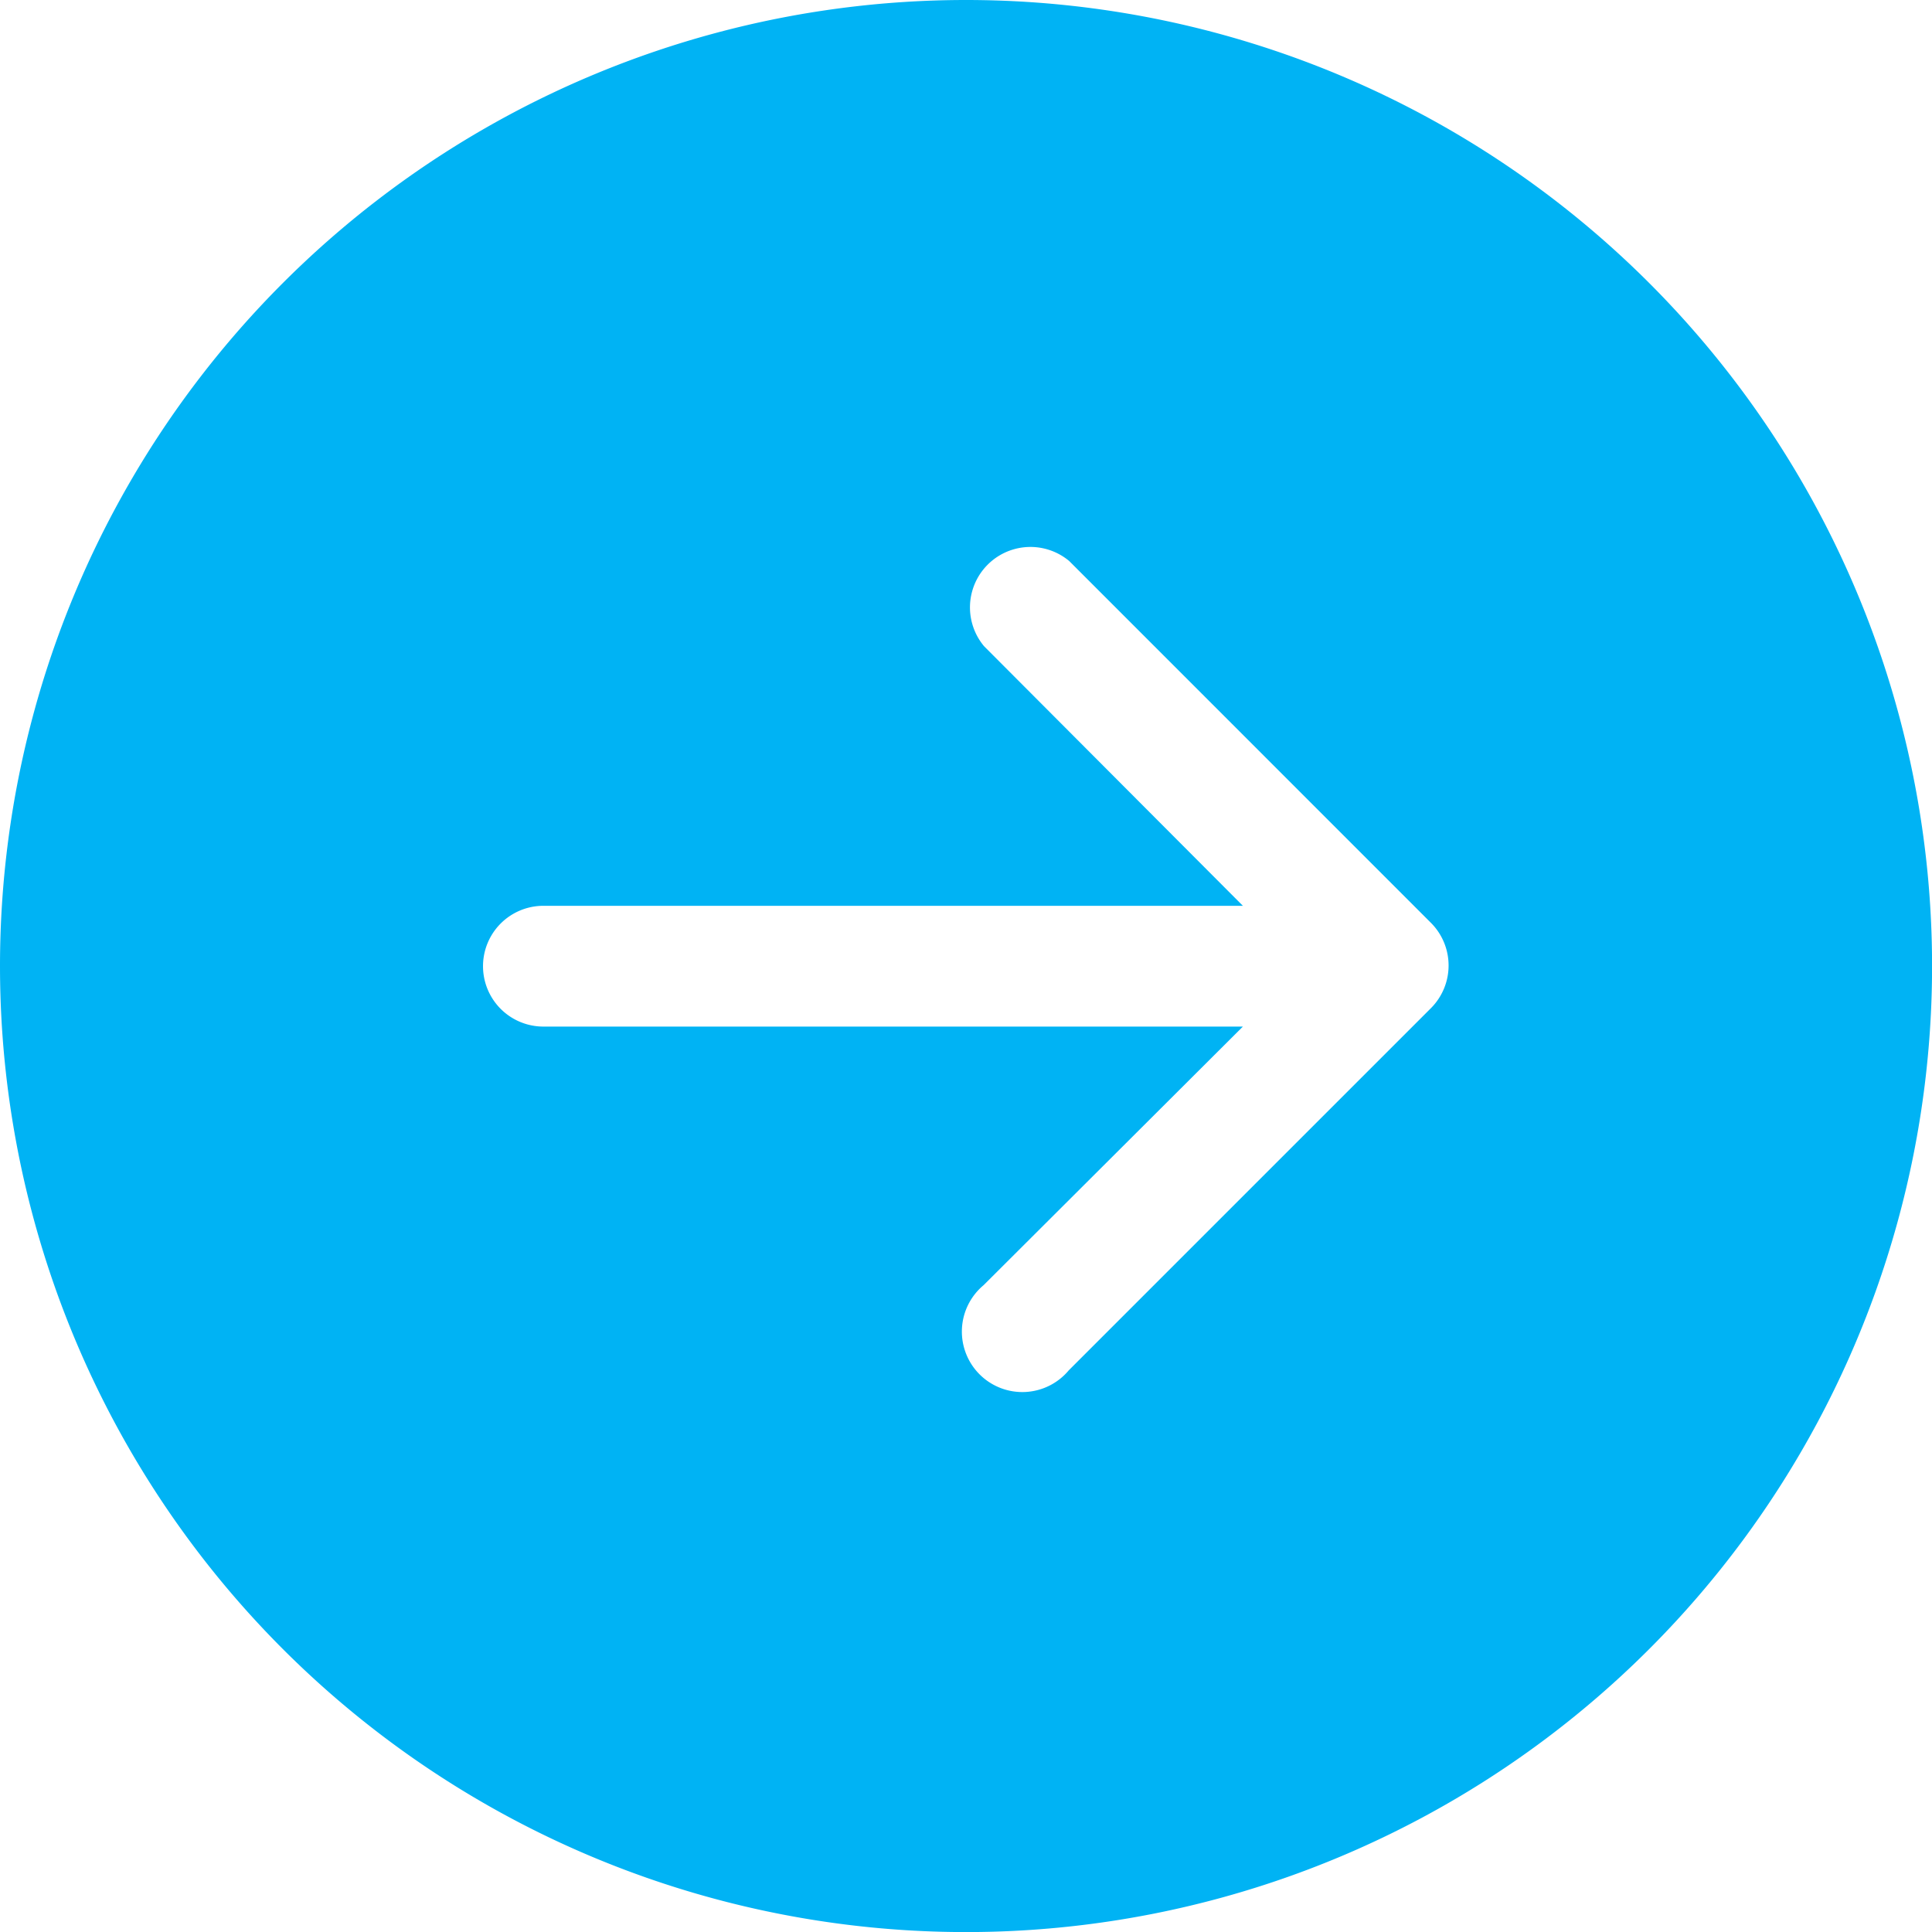 <svg id="arrow-right-circle-fill" xmlns="http://www.w3.org/2000/svg" width="24.955" height="24.955" viewBox="0 0 24.955 24.955">
  <g id="Group_1442" data-name="Group 1442" transform="translate(0 0)">
    <path id="Path_20387" data-name="Path 20387" d="M12.478,0A12.478,12.478,0,1,1,0,12.478,12.478,12.478,0,0,1,12.478,0ZM7.019,11.7a.78.78,0,0,0,0,1.56h9.035L12.705,16.6a.781.781,0,1,0,1.1,1.1l4.679-4.679a.78.78,0,0,0,0-1.1L13.81,7.246a.781.781,0,0,0-1.1,1.1L16.054,11.7Z" transform="translate(0 0)" fill="#00b3f4"/>
  </g>
</svg>
